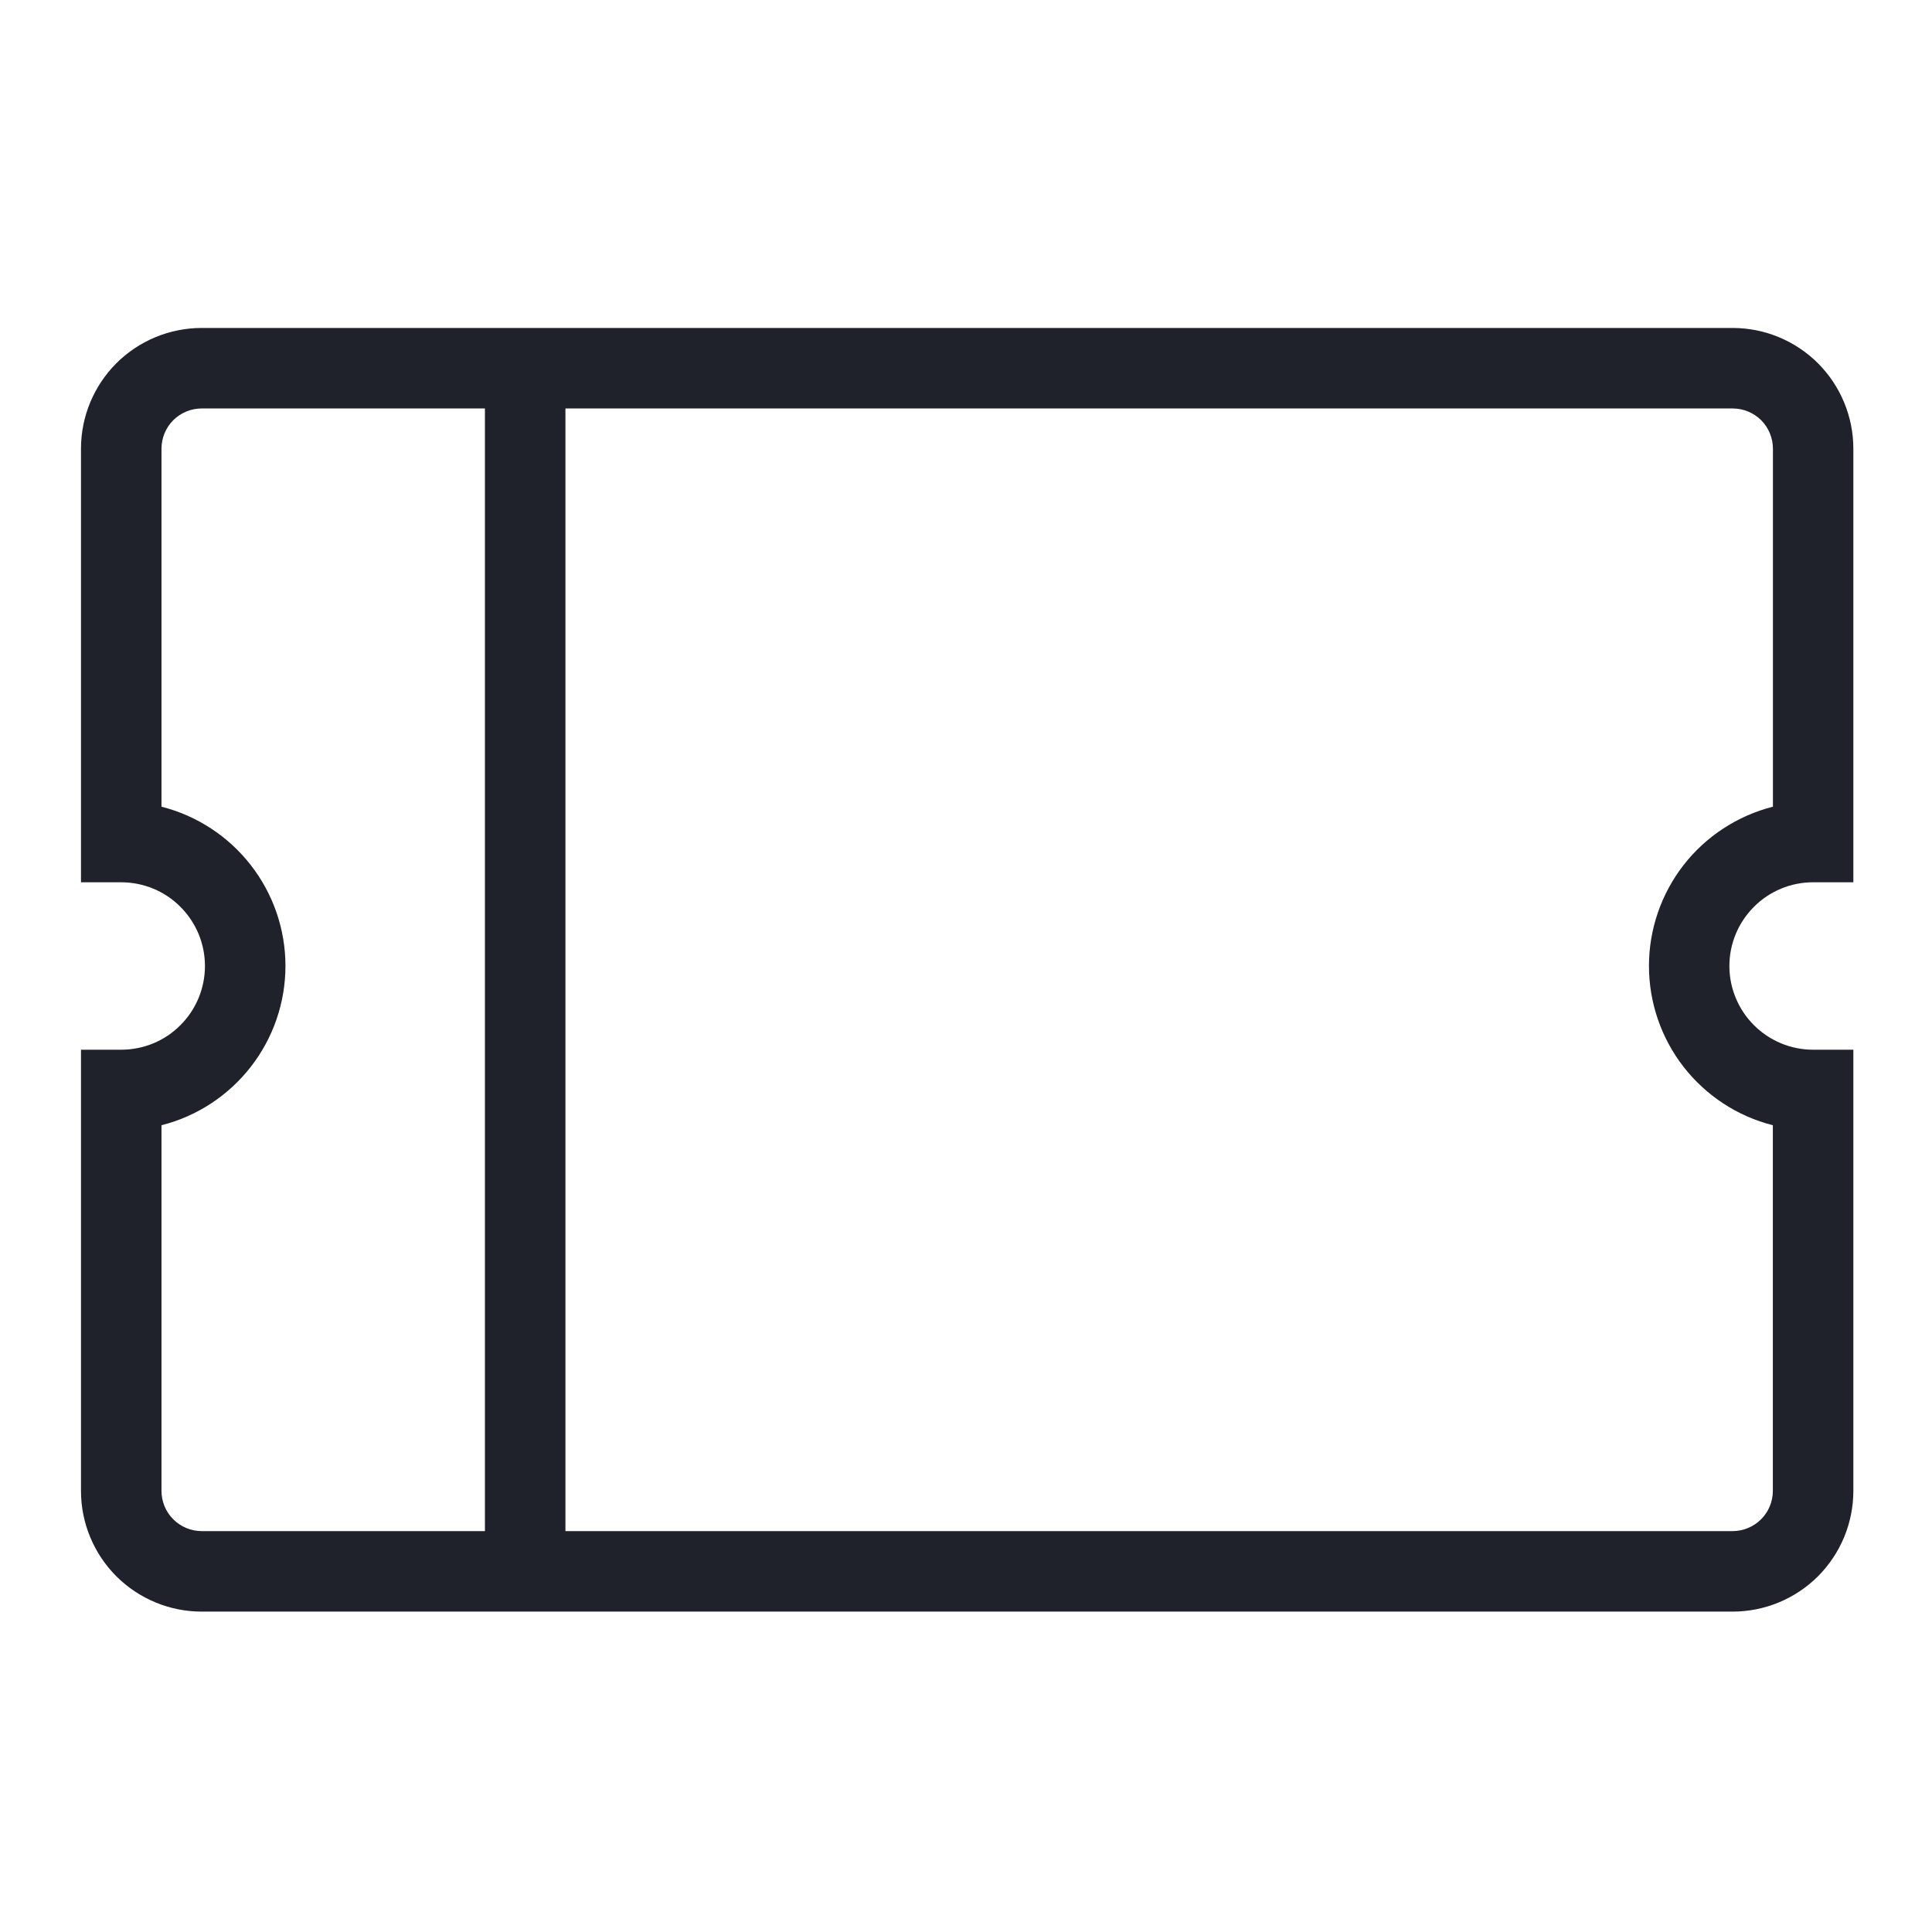 <svg width="24" height="24" viewBox="0 0 24 24" fill="none" xmlns="http://www.w3.org/2000/svg">
<path d="M22.523 10.96H23.023V5.574C23.023 5.176 22.865 4.795 22.584 4.513C22.302 4.232 21.921 4.074 21.523 4.074H2.506C2.108 4.074 1.727 4.232 1.445 4.513C1.164 4.795 1.006 5.176 1.006 5.574V10.96H1.506C1.642 10.96 1.778 10.987 1.904 11.039C2.03 11.091 2.145 11.168 2.241 11.265C2.338 11.361 2.414 11.476 2.467 11.602C2.519 11.728 2.546 11.863 2.546 12C2.546 12.136 2.519 12.272 2.467 12.398C2.414 12.524 2.338 12.639 2.241 12.735C2.145 12.832 2.03 12.909 1.904 12.961C1.778 13.013 1.642 13.04 1.506 13.04H1.006V18.52C1.006 18.918 1.164 19.299 1.445 19.581C1.727 19.862 2.108 20.02 2.506 20.02H21.523C21.921 20.02 22.302 19.862 22.584 19.581C22.865 19.299 23.023 18.918 23.023 18.52V13.04H22.523C22.247 13.04 21.983 12.93 21.788 12.735C21.593 12.54 21.483 12.276 21.483 12C21.483 11.724 21.593 11.46 21.788 11.265C21.983 11.069 22.247 10.96 22.523 10.96ZM2.006 18.52V13.978C2.446 13.867 2.836 13.611 3.115 13.253C3.394 12.895 3.546 12.454 3.546 11.999C3.546 11.545 3.394 11.104 3.115 10.746C2.836 10.388 2.446 10.133 2.006 10.021V5.574C2.006 5.441 2.059 5.314 2.152 5.22C2.246 5.127 2.373 5.074 2.506 5.074H6.024V19.02H2.506C2.373 19.02 2.246 18.967 2.152 18.873C2.059 18.78 2.006 18.653 2.006 18.52ZM22.023 13.978V18.52C22.023 18.653 21.97 18.78 21.877 18.873C21.783 18.967 21.655 19.02 21.523 19.02H7.024V5.074H21.524C21.657 5.074 21.784 5.127 21.878 5.22C21.971 5.314 22.024 5.441 22.024 5.574V10.021C21.584 10.133 21.193 10.388 20.914 10.746C20.636 11.104 20.484 11.545 20.484 11.999C20.484 12.454 20.636 12.895 20.914 13.253C21.193 13.611 21.583 13.867 22.023 13.978Z" fill="#1F212B"/>
</svg>
